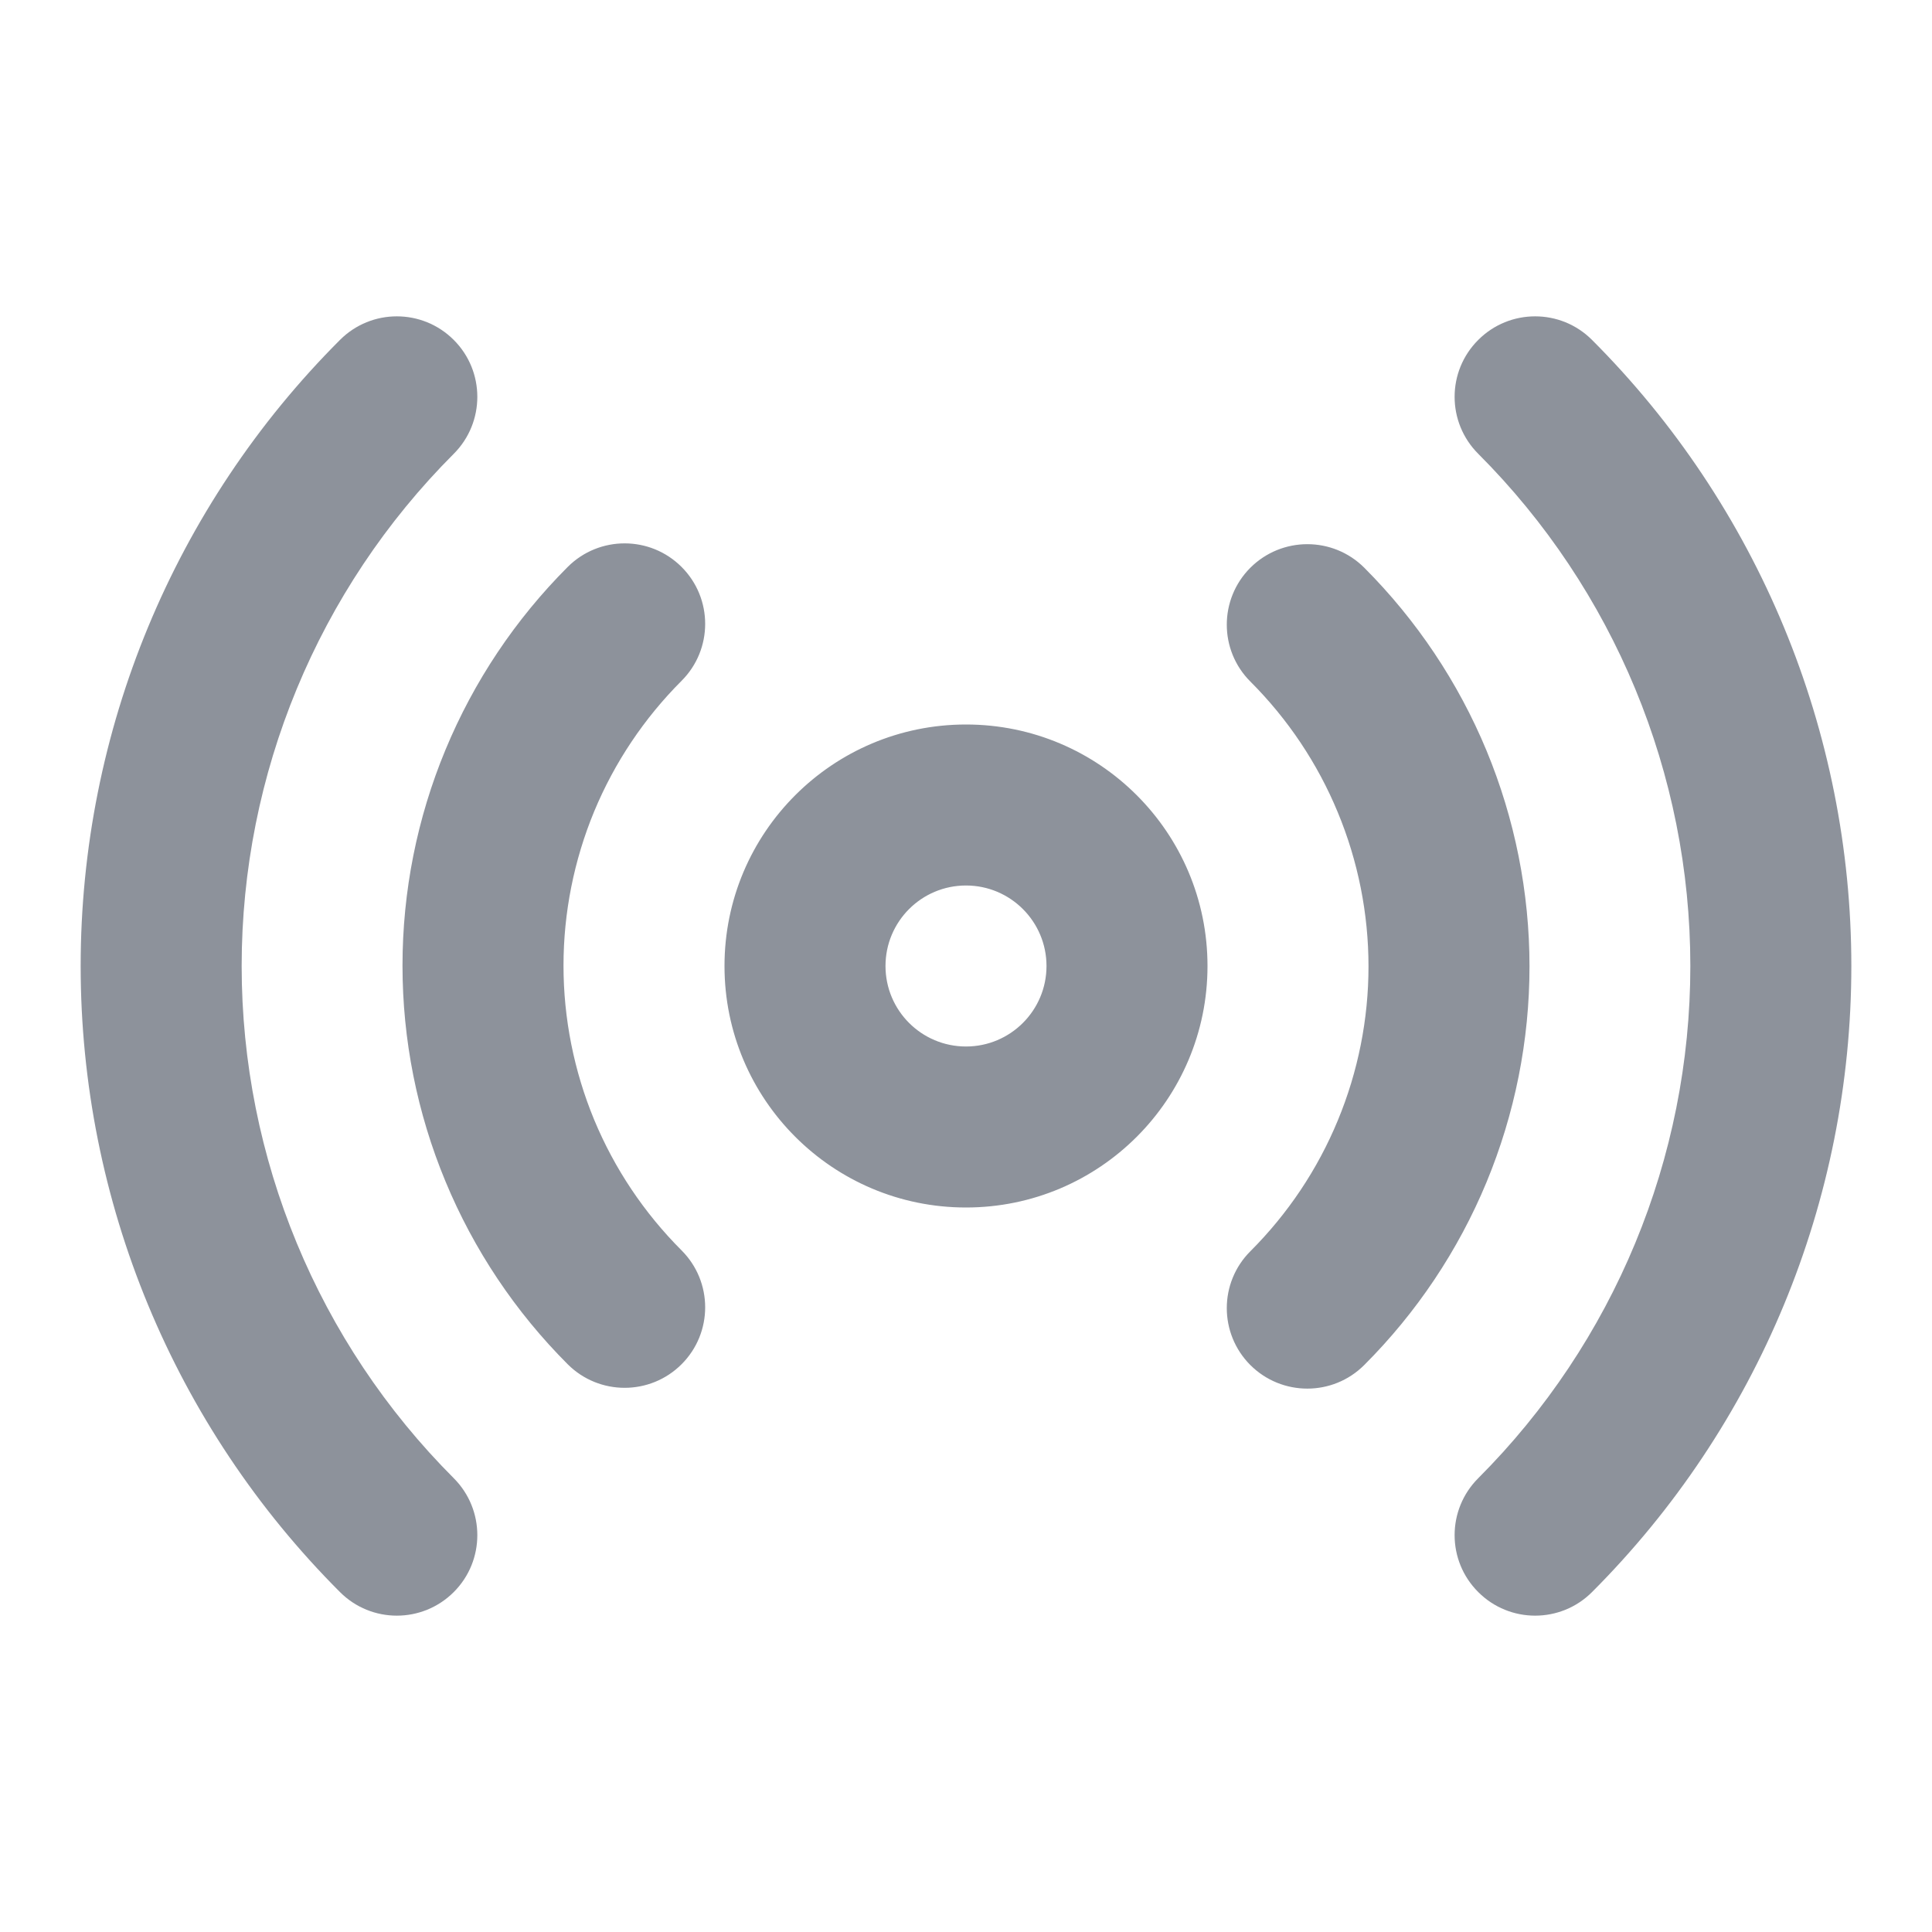 <svg width="24" height="24" viewBox="0 0 24 24" fill="none" xmlns="http://www.w3.org/2000/svg">
<g id="icon-radio">
<path id="Shape" fill-rule="evenodd" clip-rule="evenodd" d="M5.637 5.637C6.027 5.246 6.027 4.613 5.637 4.223C5.246 3.832 4.613 3.832 4.223 4.223C2.16 6.286 1.002 9.083 1.002 12C1.002 14.917 2.16 17.714 4.223 19.777C4.613 20.168 5.246 20.168 5.637 19.777C6.027 19.387 6.027 18.754 5.637 18.363C3.95 16.675 3.002 14.386 3.002 12C3.002 9.614 3.95 7.325 5.637 5.637ZM19.777 4.223C19.387 3.832 18.753 3.832 18.363 4.223C17.972 4.613 17.972 5.246 18.363 5.637C20.05 7.325 20.998 9.614 20.998 12C20.998 14.386 20.05 16.675 18.363 18.363C17.972 18.754 17.972 19.387 18.363 19.777C18.753 20.168 19.387 20.168 19.777 19.777C21.839 17.714 22.998 14.917 22.998 12C22.998 9.083 21.839 6.286 19.777 4.223ZM8.467 8.457C8.857 8.067 8.858 7.434 8.467 7.043C8.077 6.653 7.444 6.652 7.053 7.042C6.402 7.693 5.886 8.465 5.534 9.314C5.181 10.164 5 11.075 5 11.995C5 12.915 5.181 13.826 5.534 14.676C5.886 15.525 6.402 16.297 7.053 16.948C7.444 17.338 8.077 17.337 8.467 16.947C8.858 16.556 8.857 15.923 8.467 15.533C8.002 15.068 7.633 14.517 7.381 13.91C7.13 13.303 7 12.652 7 11.995C7 11.338 7.13 10.687 7.381 10.08C7.633 9.473 8.002 8.922 8.467 8.457ZM16.947 7.052C16.556 6.662 15.923 6.663 15.532 7.053C15.142 7.444 15.142 8.077 15.533 8.467C15.998 8.932 16.367 9.483 16.618 10.09C16.87 10.697 17 11.348 17 12.005C17 12.662 16.87 13.313 16.618 13.92C16.367 14.527 15.998 15.078 15.533 15.543C15.142 15.933 15.142 16.566 15.532 16.957C15.923 17.347 16.556 17.348 16.947 16.957C17.597 16.307 18.114 15.535 18.466 14.686C18.818 13.836 19 12.925 19 12.005C19 11.085 18.818 10.174 18.466 9.324C18.114 8.475 17.597 7.703 16.947 7.052ZM11 12C11 11.448 11.447 11 12 11C12.552 11 13 11.448 13 12C13 12.552 12.552 13 12 13C11.447 13 11 12.552 11 12ZM12 9C10.343 9 9 10.343 9 12C9 13.657 10.343 15 12 15C13.657 15 15 13.657 15 12C15 10.343 13.657 9 12 9Z" fill="#8D929B"/>
</g>
</svg>
